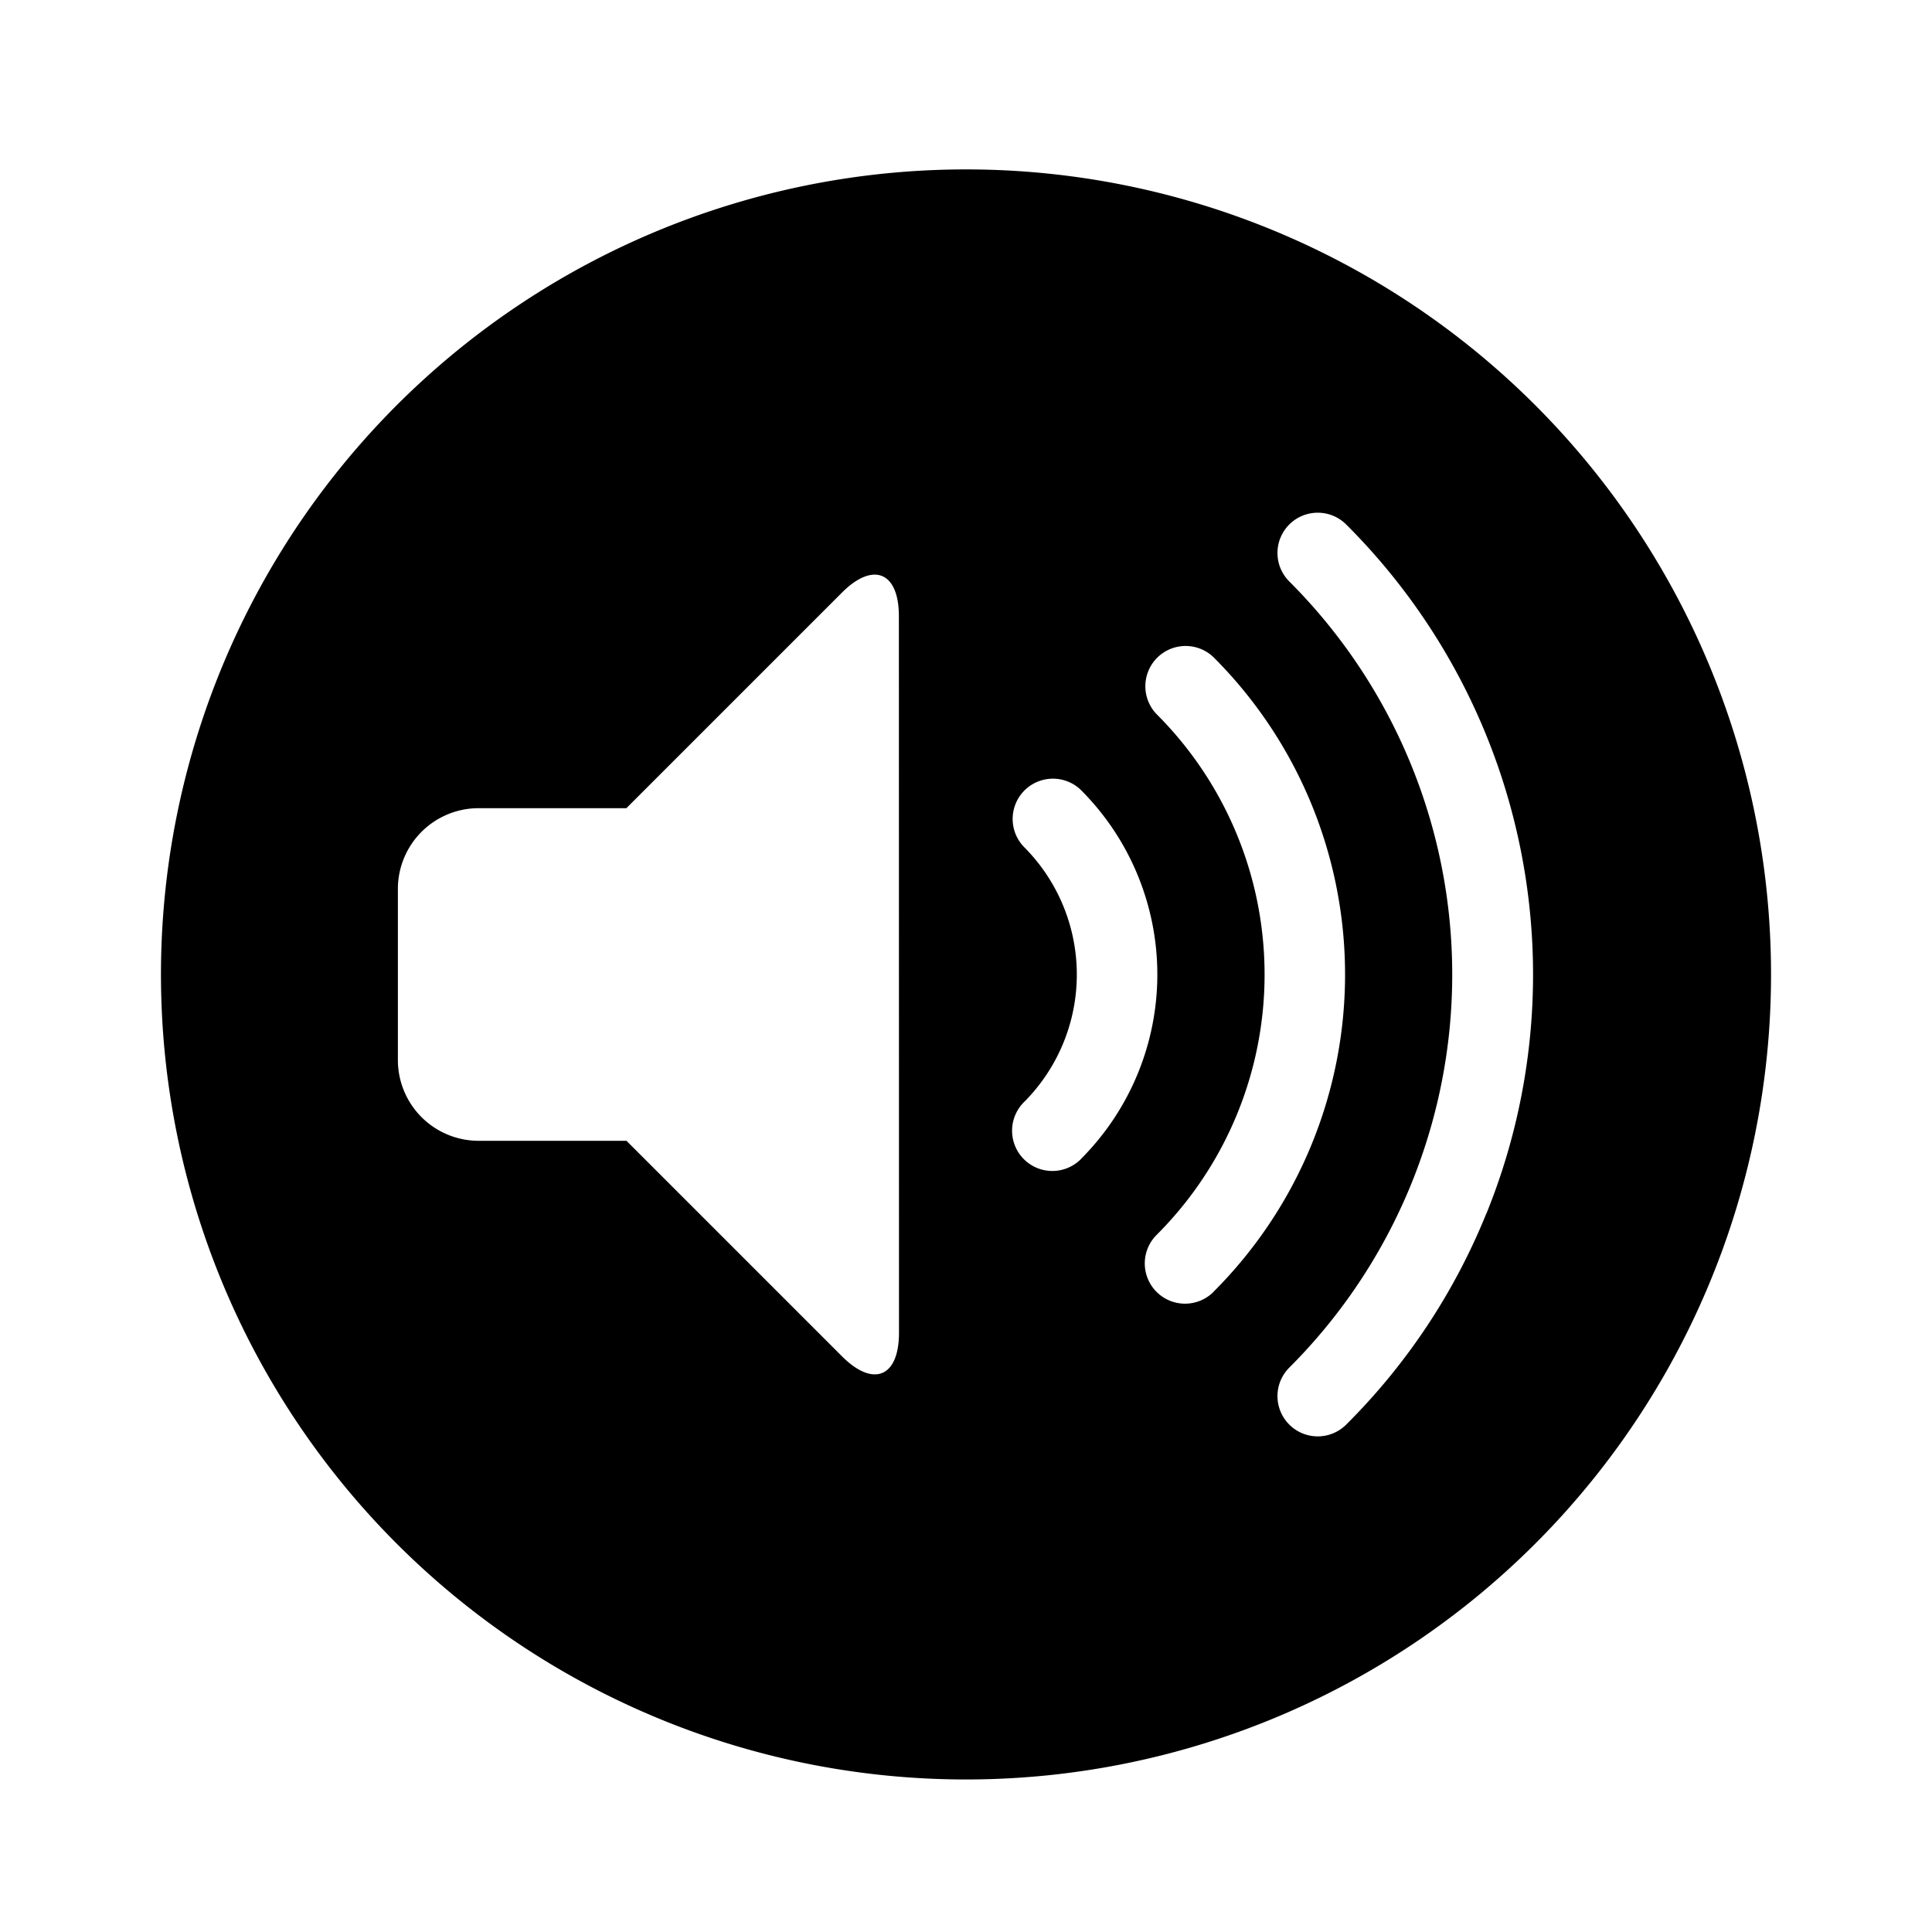 <?xml version="1.0" encoding="utf-8"?><!-- Скачано с сайта svg4.ru / Downloaded from svg4.ru -->
<svg fill="#000000" width="800px" height="800px" viewBox="-1 0 19 19" xmlns="http://www.w3.org/2000/svg" class="cf-icon-svg"><path d="M16.417 9.583A7.917 7.917 0 1 1 8.5 1.666a7.917 7.917 0 0 1 7.917 7.917zM7.84 6.06c0-.435-.252-.54-.56-.232l-2.12 2.12H3.704a.794.794 0 0 0-.791.792v1.687a.794.794 0 0 0 .791.792h1.457l2.12 2.12c.308.308.56.204.56-.232zm1.792 5.336a2.566 2.566 0 0 0 0-3.625.396.396 0 0 0-.56.56 1.775 1.775 0 0 1 0 2.506.396.396 0 1 0 .56.56zm1.305 1.305a4.41 4.41 0 0 0 0-6.235.396.396 0 0 0-.56.56 3.618 3.618 0 0 1 0 5.116.396.396 0 1 0 .56.56zm2.68-.764a6.25 6.25 0 0 0-1.375-6.776.396.396 0 1 0-.56.56 5.464 5.464 0 0 1 0 7.726.396.396 0 1 0 .56.56 6.216 6.216 0 0 0 1.374-2.07z"/></svg>